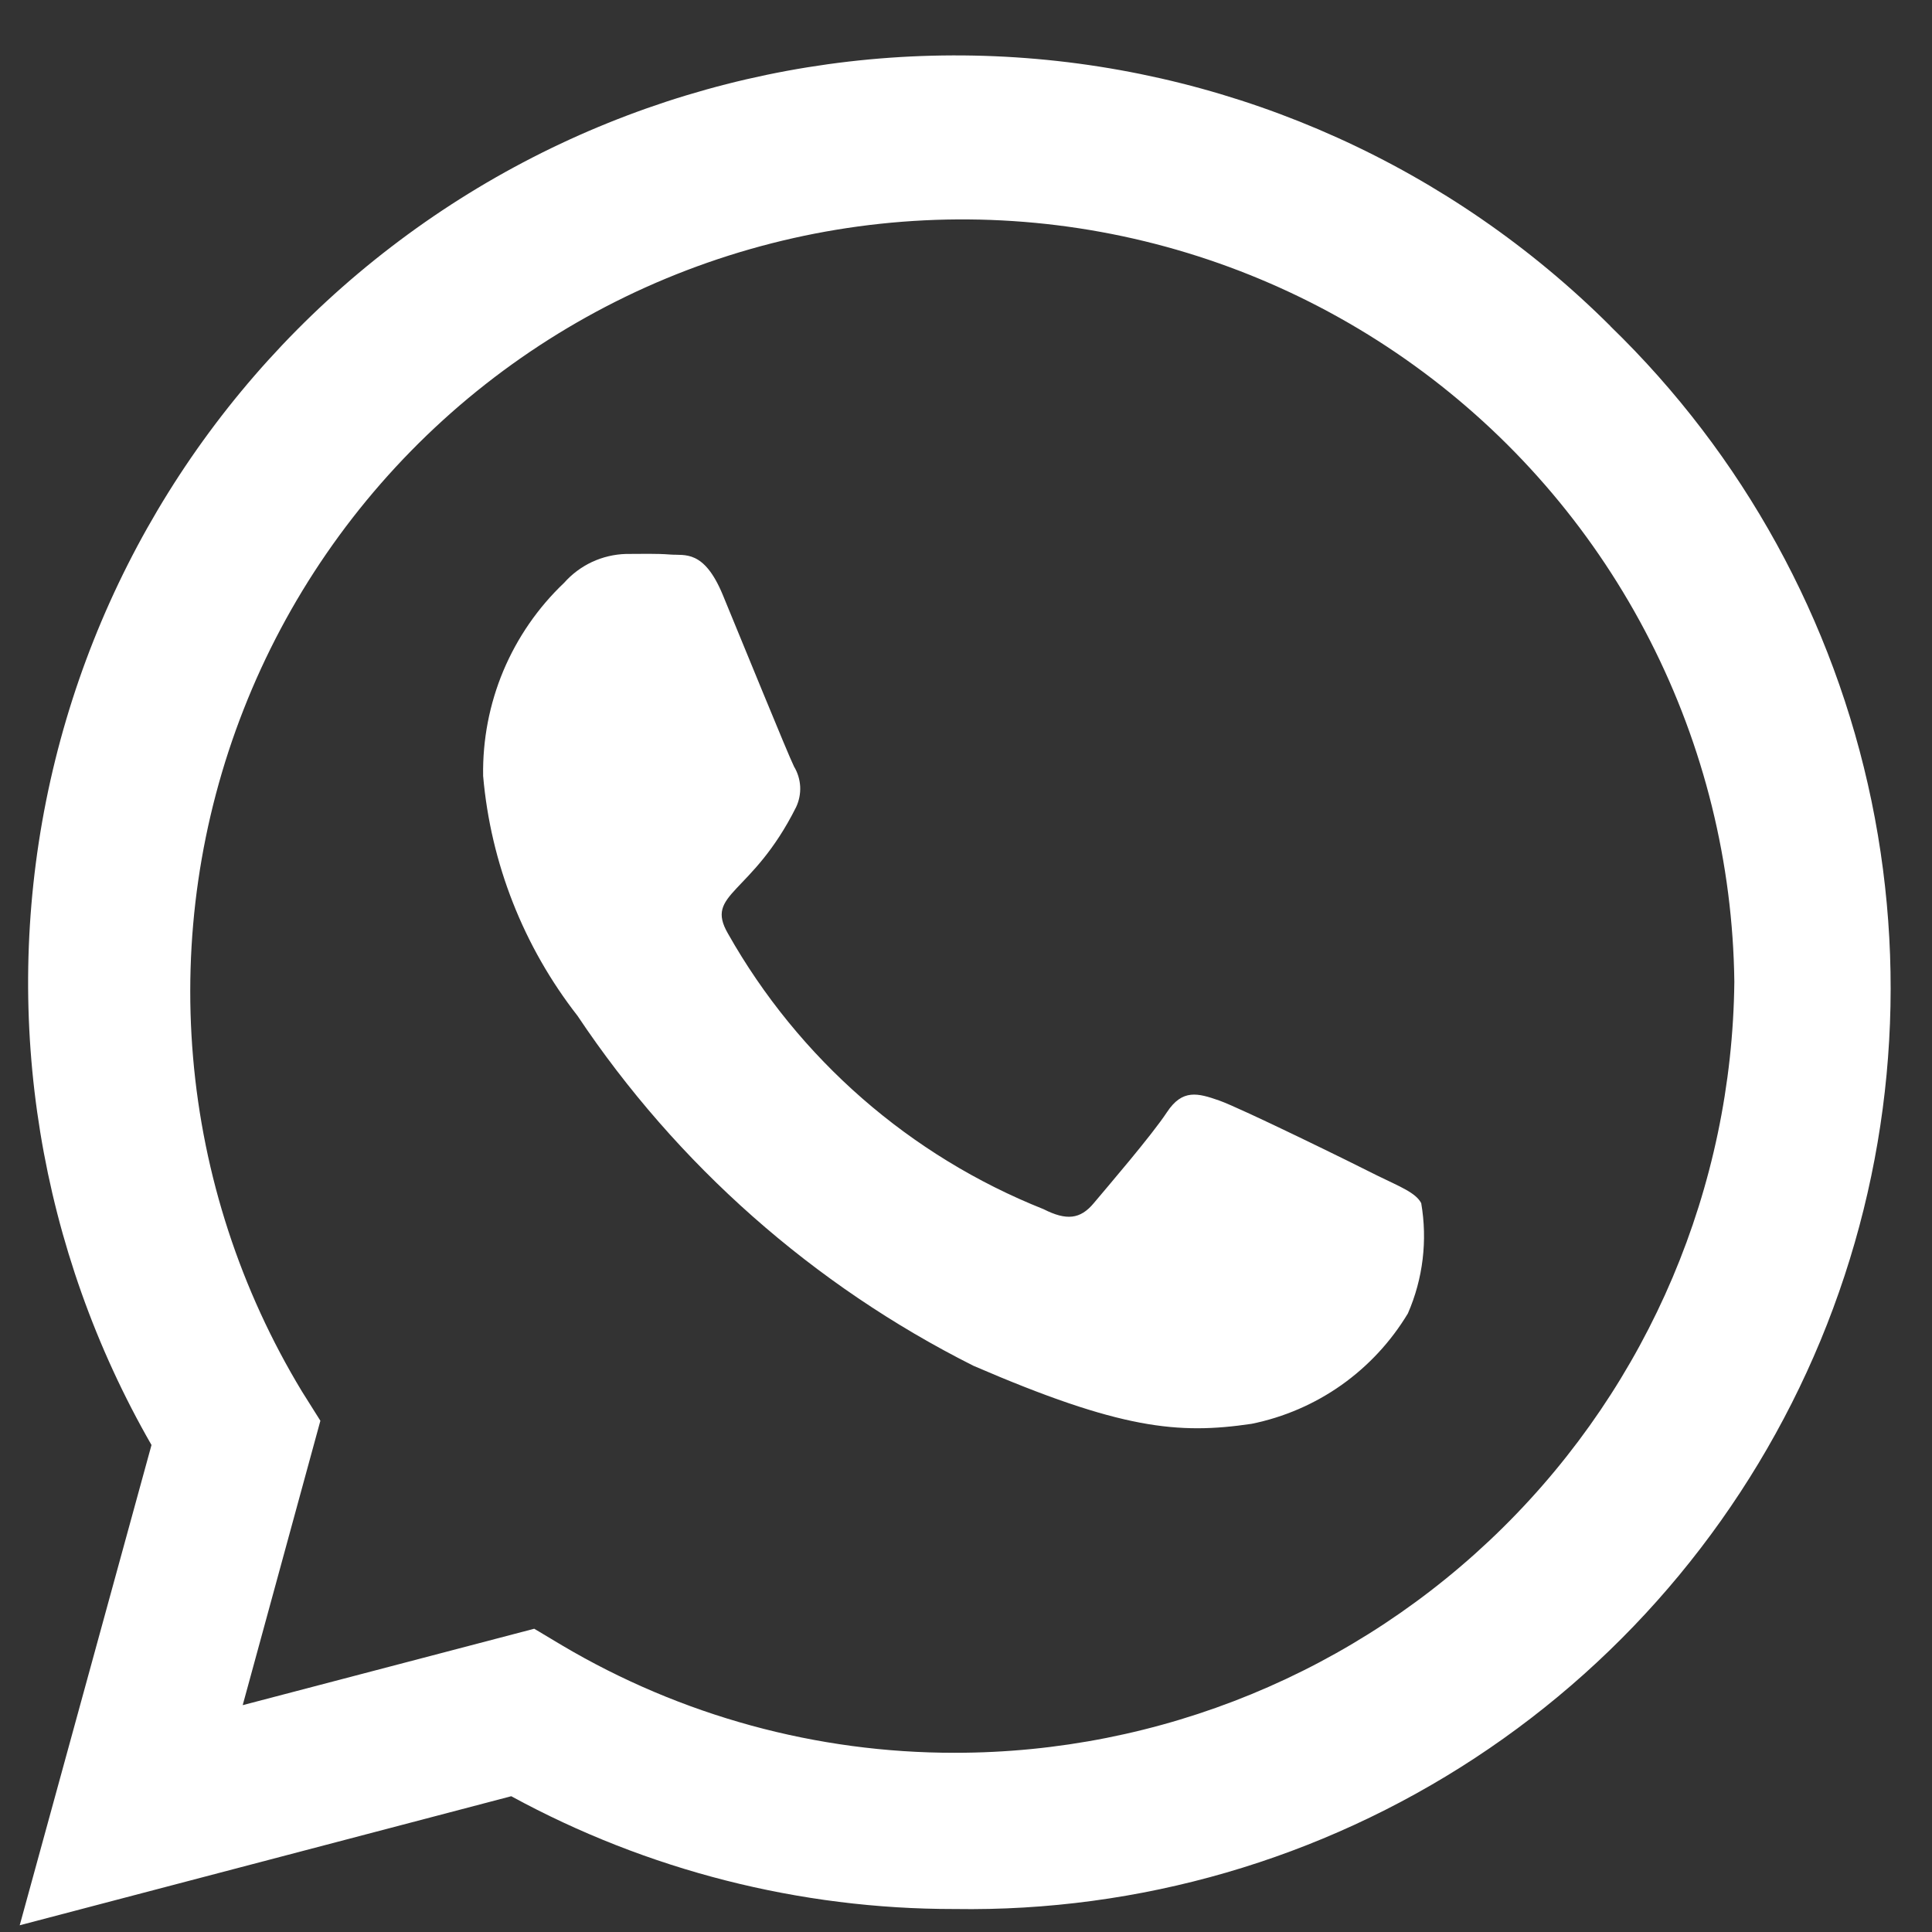 <svg width="29" height="29" viewBox="0 0 29 29" fill="none" xmlns="http://www.w3.org/2000/svg">
<rect x="0" y="0" width="29" height="29" fill="#333333" stroke="none"/>
<path d="M24.174 4.896C21.785 2.514 18.613 1.08 15.247 0.861C11.88 0.642 8.549 1.653 5.872 3.706C3.195 5.758 1.354 8.714 0.692 12.021C0.031 15.329 0.593 18.765 2.274 21.69L0.296 28.899L7.674 26.962C9.714 28.074 12.001 28.657 14.325 28.655H14.331C17.103 28.699 19.824 27.909 22.142 26.387C24.459 24.866 26.265 22.682 27.327 20.121C28.388 17.56 28.654 14.739 28.092 12.024C27.529 9.309 26.164 6.826 24.173 4.897L24.174 4.896ZM14.332 26.31C12.258 26.312 10.223 25.755 8.439 24.699L8.019 24.448L3.643 25.595L4.809 21.326L4.533 20.887C3.61 19.363 3.05 17.647 2.898 15.871C2.746 14.096 3.005 12.31 3.656 10.651C4.306 8.992 5.331 7.506 6.649 6.307C7.968 5.108 9.545 4.23 11.258 3.74C12.971 3.25 14.774 3.162 16.527 3.482C18.279 3.802 19.935 4.522 21.364 5.585C22.794 6.649 23.958 8.028 24.768 9.616C25.578 11.203 26.011 12.955 26.033 14.737C26 17.818 24.752 20.762 22.561 22.928C20.37 25.095 17.413 26.311 14.332 26.31ZM20.676 17.647C20.331 17.471 18.62 16.631 18.3 16.519C17.98 16.407 17.748 16.343 17.516 16.695C17.284 17.047 16.616 17.823 16.416 18.062C16.216 18.301 16.009 18.325 15.664 18.15C13.66 17.352 11.989 15.893 10.928 14.015C10.571 13.401 11.285 13.445 11.95 12.115C11.995 12.019 12.016 11.913 12.011 11.807C12.005 11.701 11.974 11.598 11.919 11.507C11.831 11.331 11.135 9.62 10.847 8.924C10.565 8.247 10.277 8.341 10.063 8.324C9.849 8.307 9.63 8.315 9.396 8.315C9.22 8.32 9.047 8.361 8.887 8.435C8.727 8.51 8.585 8.616 8.468 8.748C8.075 9.121 7.765 9.571 7.555 10.07C7.346 10.569 7.243 11.107 7.252 11.648C7.366 12.96 7.859 14.21 8.669 15.248C10.162 17.484 12.21 19.294 14.612 20.501C16.819 21.454 17.684 21.535 18.787 21.372C19.271 21.274 19.73 21.076 20.134 20.791C20.538 20.505 20.878 20.139 21.133 19.715C21.36 19.195 21.429 18.619 21.333 18.06C21.252 17.904 21.02 17.815 20.676 17.647Z" fill="white"/>
</svg>
